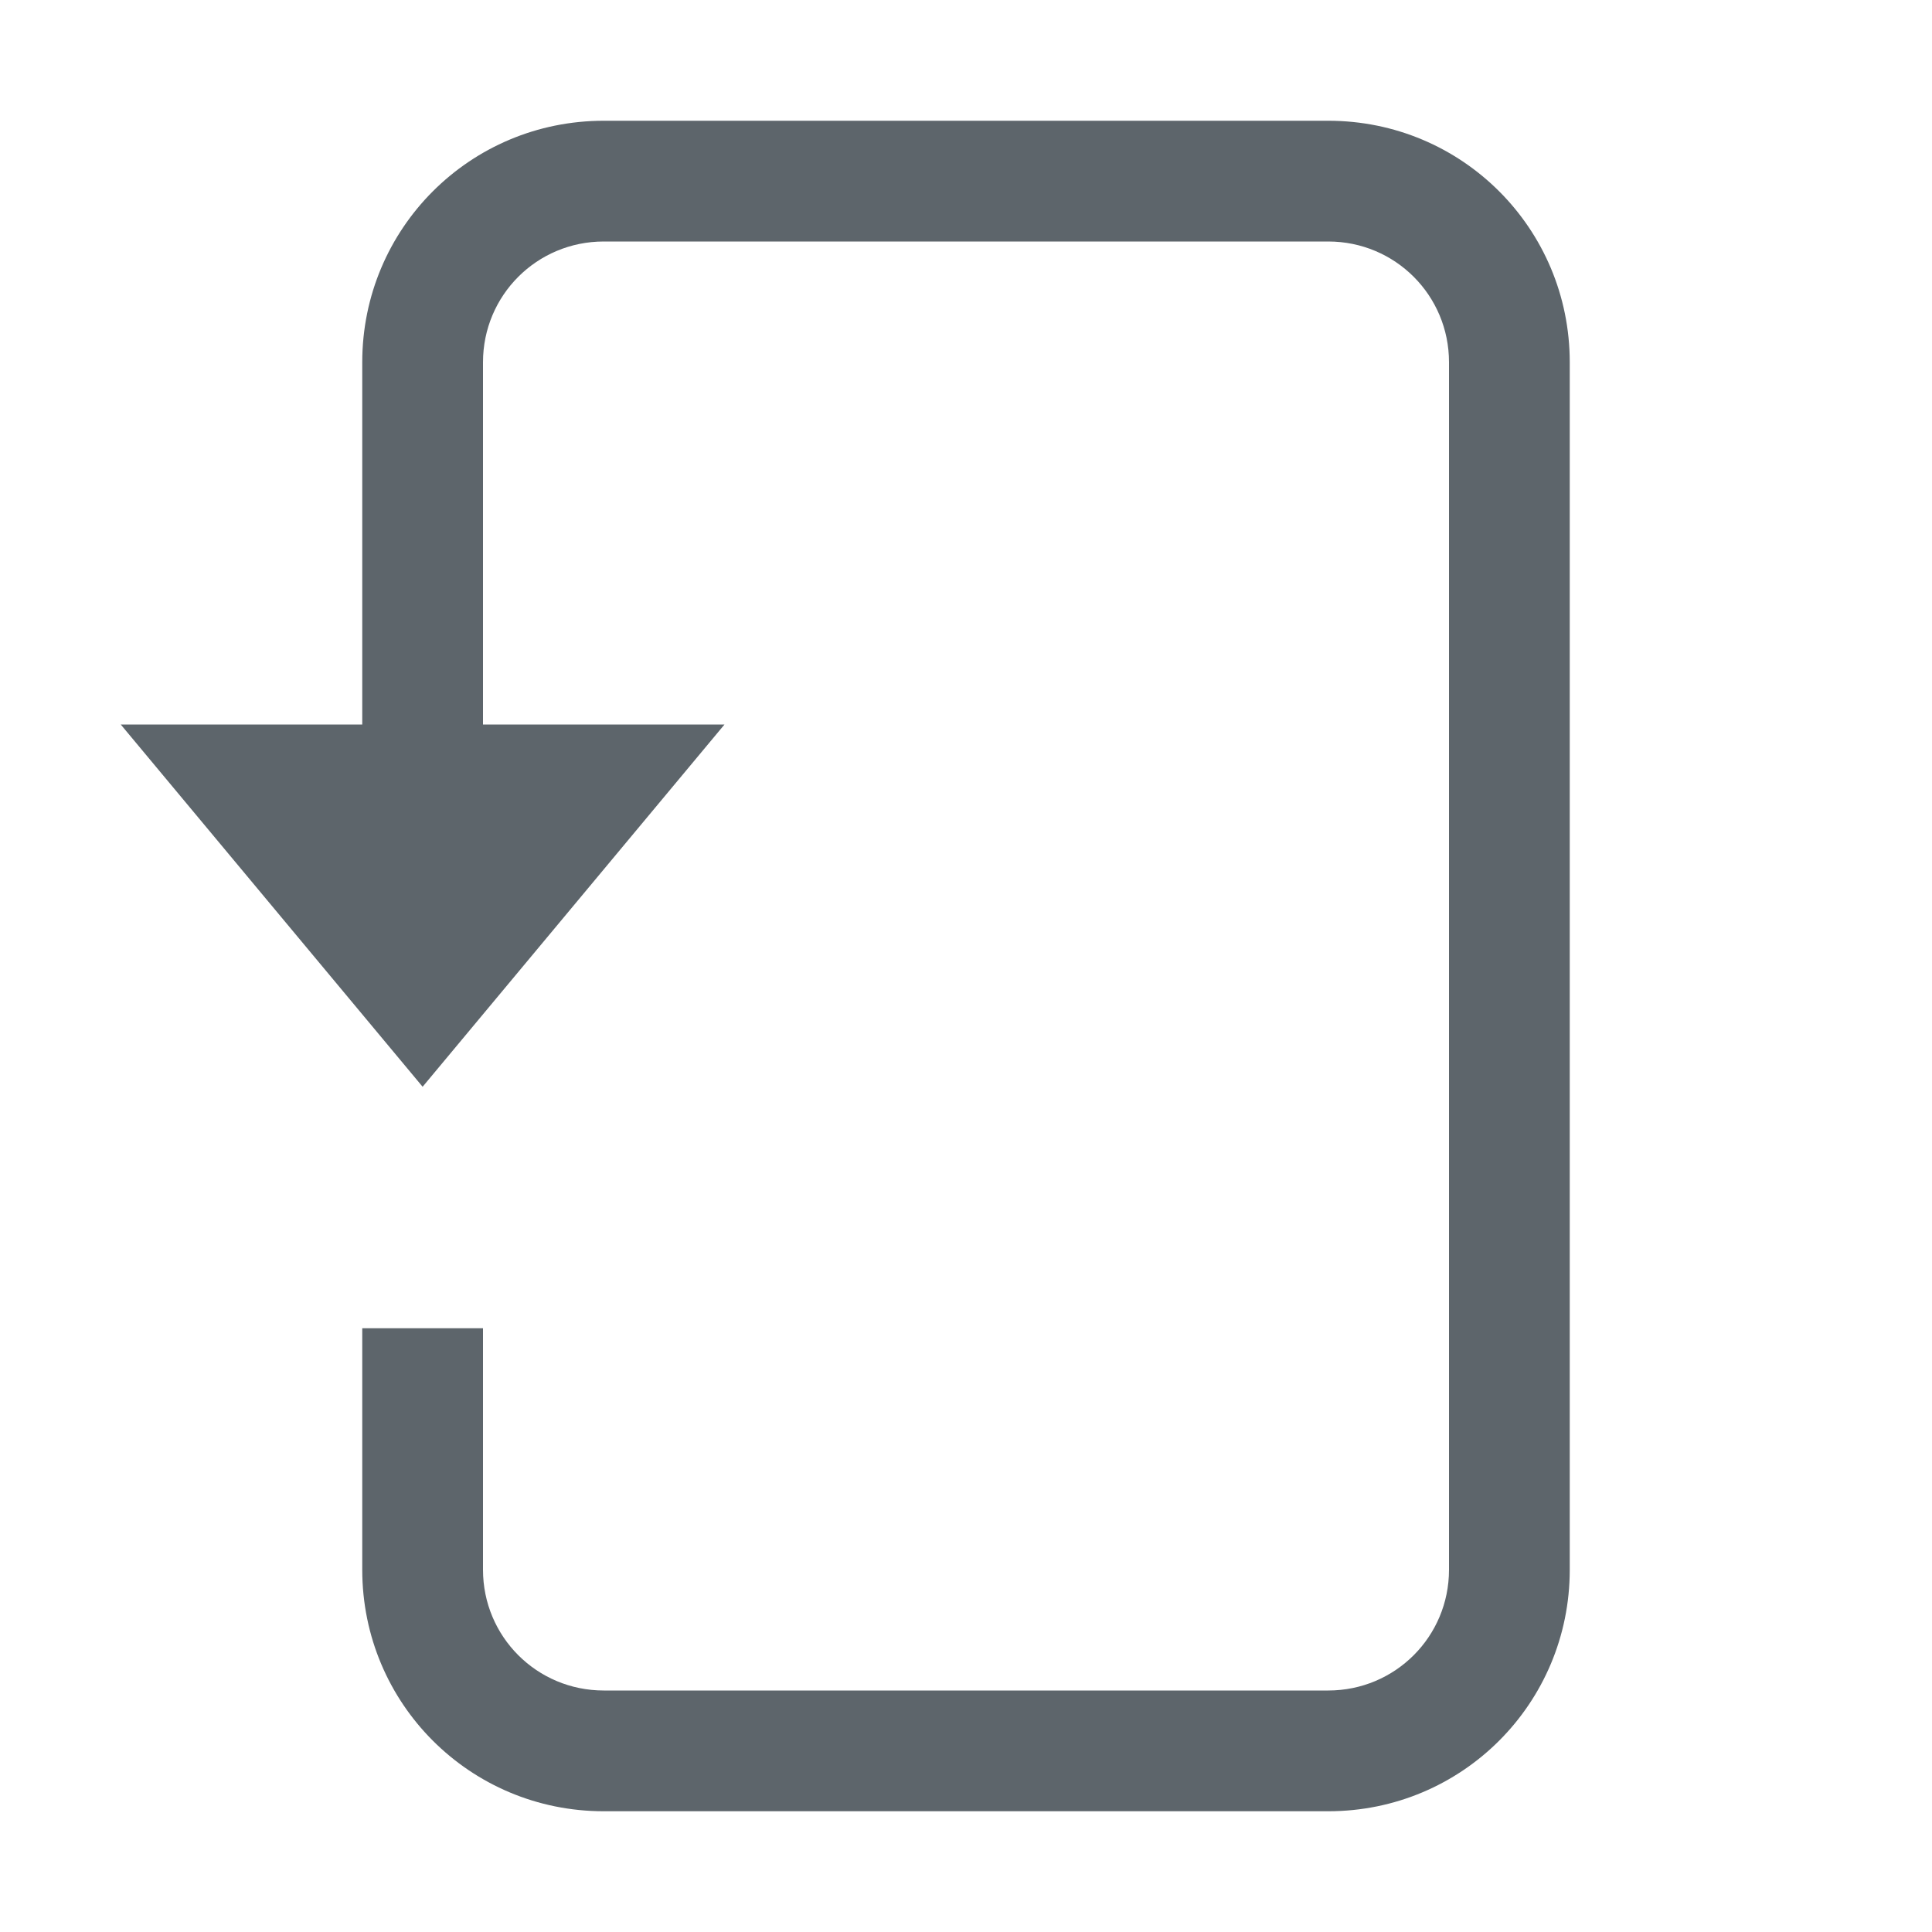 <svg width="16" height="16" enable-background="new" version="1.1" xmlns="http://www.w3.org/2000/svg">
 <g fill="#5d656b">
  <path d="m3.5 9-2.5-3h5z" stroke-width=".791"/>
 </g>
 <path d="m5 1c-1.108 0-2 0.892-2 2v4h1v-4c0-0.554 0.446-1 1-1h6c0.554 0 1 0.446 1 1v10c0 0.554-0.446 1-1 1h-6c-0.554 0-1-0.446-1-1v-2h-1v2c0 1.108 0.892 2 2 2h6c1.108 0 2-0.892 2-2v-10c0-1.108-0.892-2-2-2h-6z" fill="#5d656b"/>
</svg>

